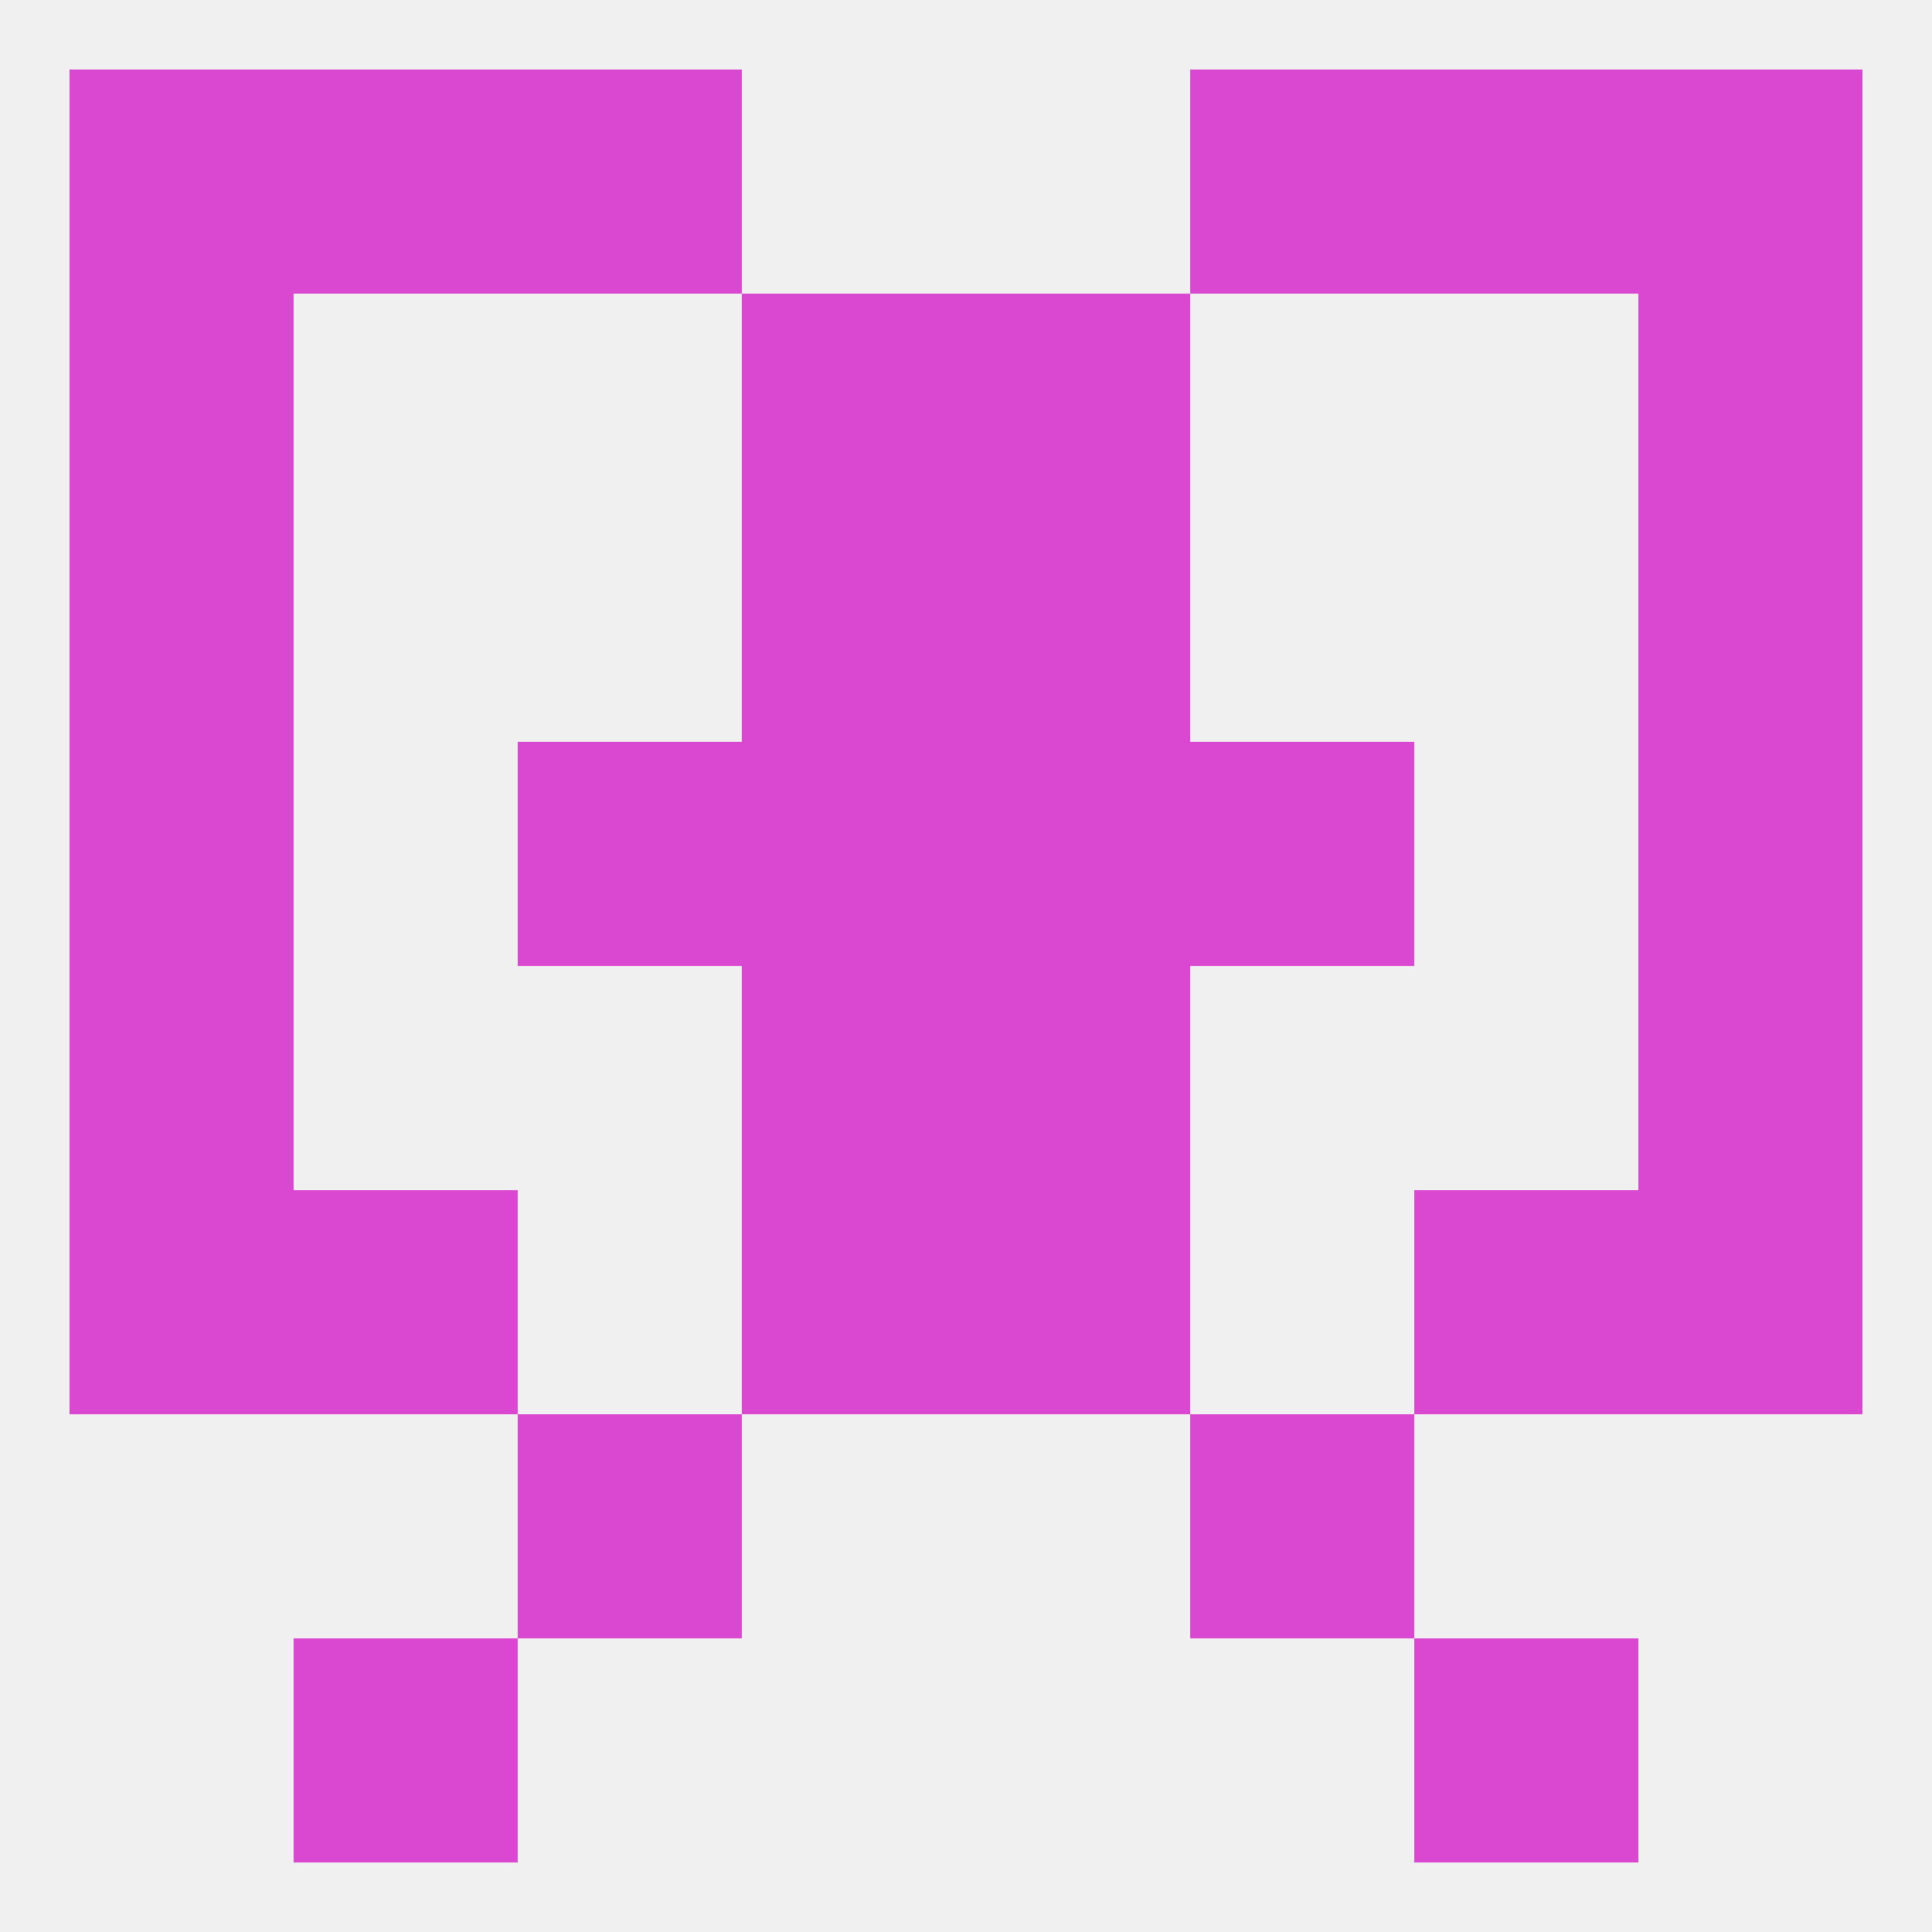 
<!--   <?xml version="1.0"?> -->
<svg version="1.1" baseprofile="full" xmlns="http://www.w3.org/2000/svg" xmlns:xlink="http://www.w3.org/1999/xlink" xmlns:ev="http://www.w3.org/2001/xml-events" width="250" height="250" viewBox="0 0 250 250" >
	<rect width="100%" height="100%" fill="rgba(240,240,240,255)"/>

	<rect x="212" y="9" width="29" height="29" fill="rgba(218,71,209,255)"/>
	<rect x="38" y="9" width="29" height="29" fill="rgba(218,71,209,255)"/>
	<rect x="183" y="9" width="29" height="29" fill="rgba(218,71,209,255)"/>
	<rect x="67" y="9" width="29" height="29" fill="rgba(218,71,209,255)"/>
	<rect x="154" y="9" width="29" height="29" fill="rgba(218,71,209,255)"/>
	<rect x="9" y="9" width="29" height="29" fill="rgba(218,71,209,255)"/>
	<rect x="38" y="212" width="29" height="29" fill="rgba(218,71,209,255)"/>
	<rect x="183" y="212" width="29" height="29" fill="rgba(218,71,209,255)"/>
	<rect x="212" y="125" width="29" height="29" fill="rgba(218,71,209,255)"/>
	<rect x="96" y="125" width="29" height="29" fill="rgba(218,71,209,255)"/>
	<rect x="125" y="125" width="29" height="29" fill="rgba(218,71,209,255)"/>
	<rect x="9" y="125" width="29" height="29" fill="rgba(218,71,209,255)"/>
	<rect x="9" y="154" width="29" height="29" fill="rgba(218,71,209,255)"/>
	<rect x="212" y="154" width="29" height="29" fill="rgba(218,71,209,255)"/>
	<rect x="96" y="154" width="29" height="29" fill="rgba(218,71,209,255)"/>
	<rect x="125" y="154" width="29" height="29" fill="rgba(218,71,209,255)"/>
	<rect x="38" y="154" width="29" height="29" fill="rgba(218,71,209,255)"/>
	<rect x="183" y="154" width="29" height="29" fill="rgba(218,71,209,255)"/>
	<rect x="9" y="96" width="29" height="29" fill="rgba(218,71,209,255)"/>
	<rect x="212" y="96" width="29" height="29" fill="rgba(218,71,209,255)"/>
	<rect x="67" y="96" width="29" height="29" fill="rgba(218,71,209,255)"/>
	<rect x="154" y="96" width="29" height="29" fill="rgba(218,71,209,255)"/>
	<rect x="96" y="96" width="29" height="29" fill="rgba(218,71,209,255)"/>
	<rect x="125" y="96" width="29" height="29" fill="rgba(218,71,209,255)"/>
	<rect x="96" y="67" width="29" height="29" fill="rgba(218,71,209,255)"/>
	<rect x="125" y="67" width="29" height="29" fill="rgba(218,71,209,255)"/>
	<rect x="9" y="67" width="29" height="29" fill="rgba(218,71,209,255)"/>
	<rect x="212" y="67" width="29" height="29" fill="rgba(218,71,209,255)"/>
	<rect x="125" y="38" width="29" height="29" fill="rgba(218,71,209,255)"/>
	<rect x="9" y="38" width="29" height="29" fill="rgba(218,71,209,255)"/>
	<rect x="212" y="38" width="29" height="29" fill="rgba(218,71,209,255)"/>
	<rect x="96" y="38" width="29" height="29" fill="rgba(218,71,209,255)"/>
	<rect x="67" y="183" width="29" height="29" fill="rgba(218,71,209,255)"/>
	<rect x="154" y="183" width="29" height="29" fill="rgba(218,71,209,255)"/>
</svg>